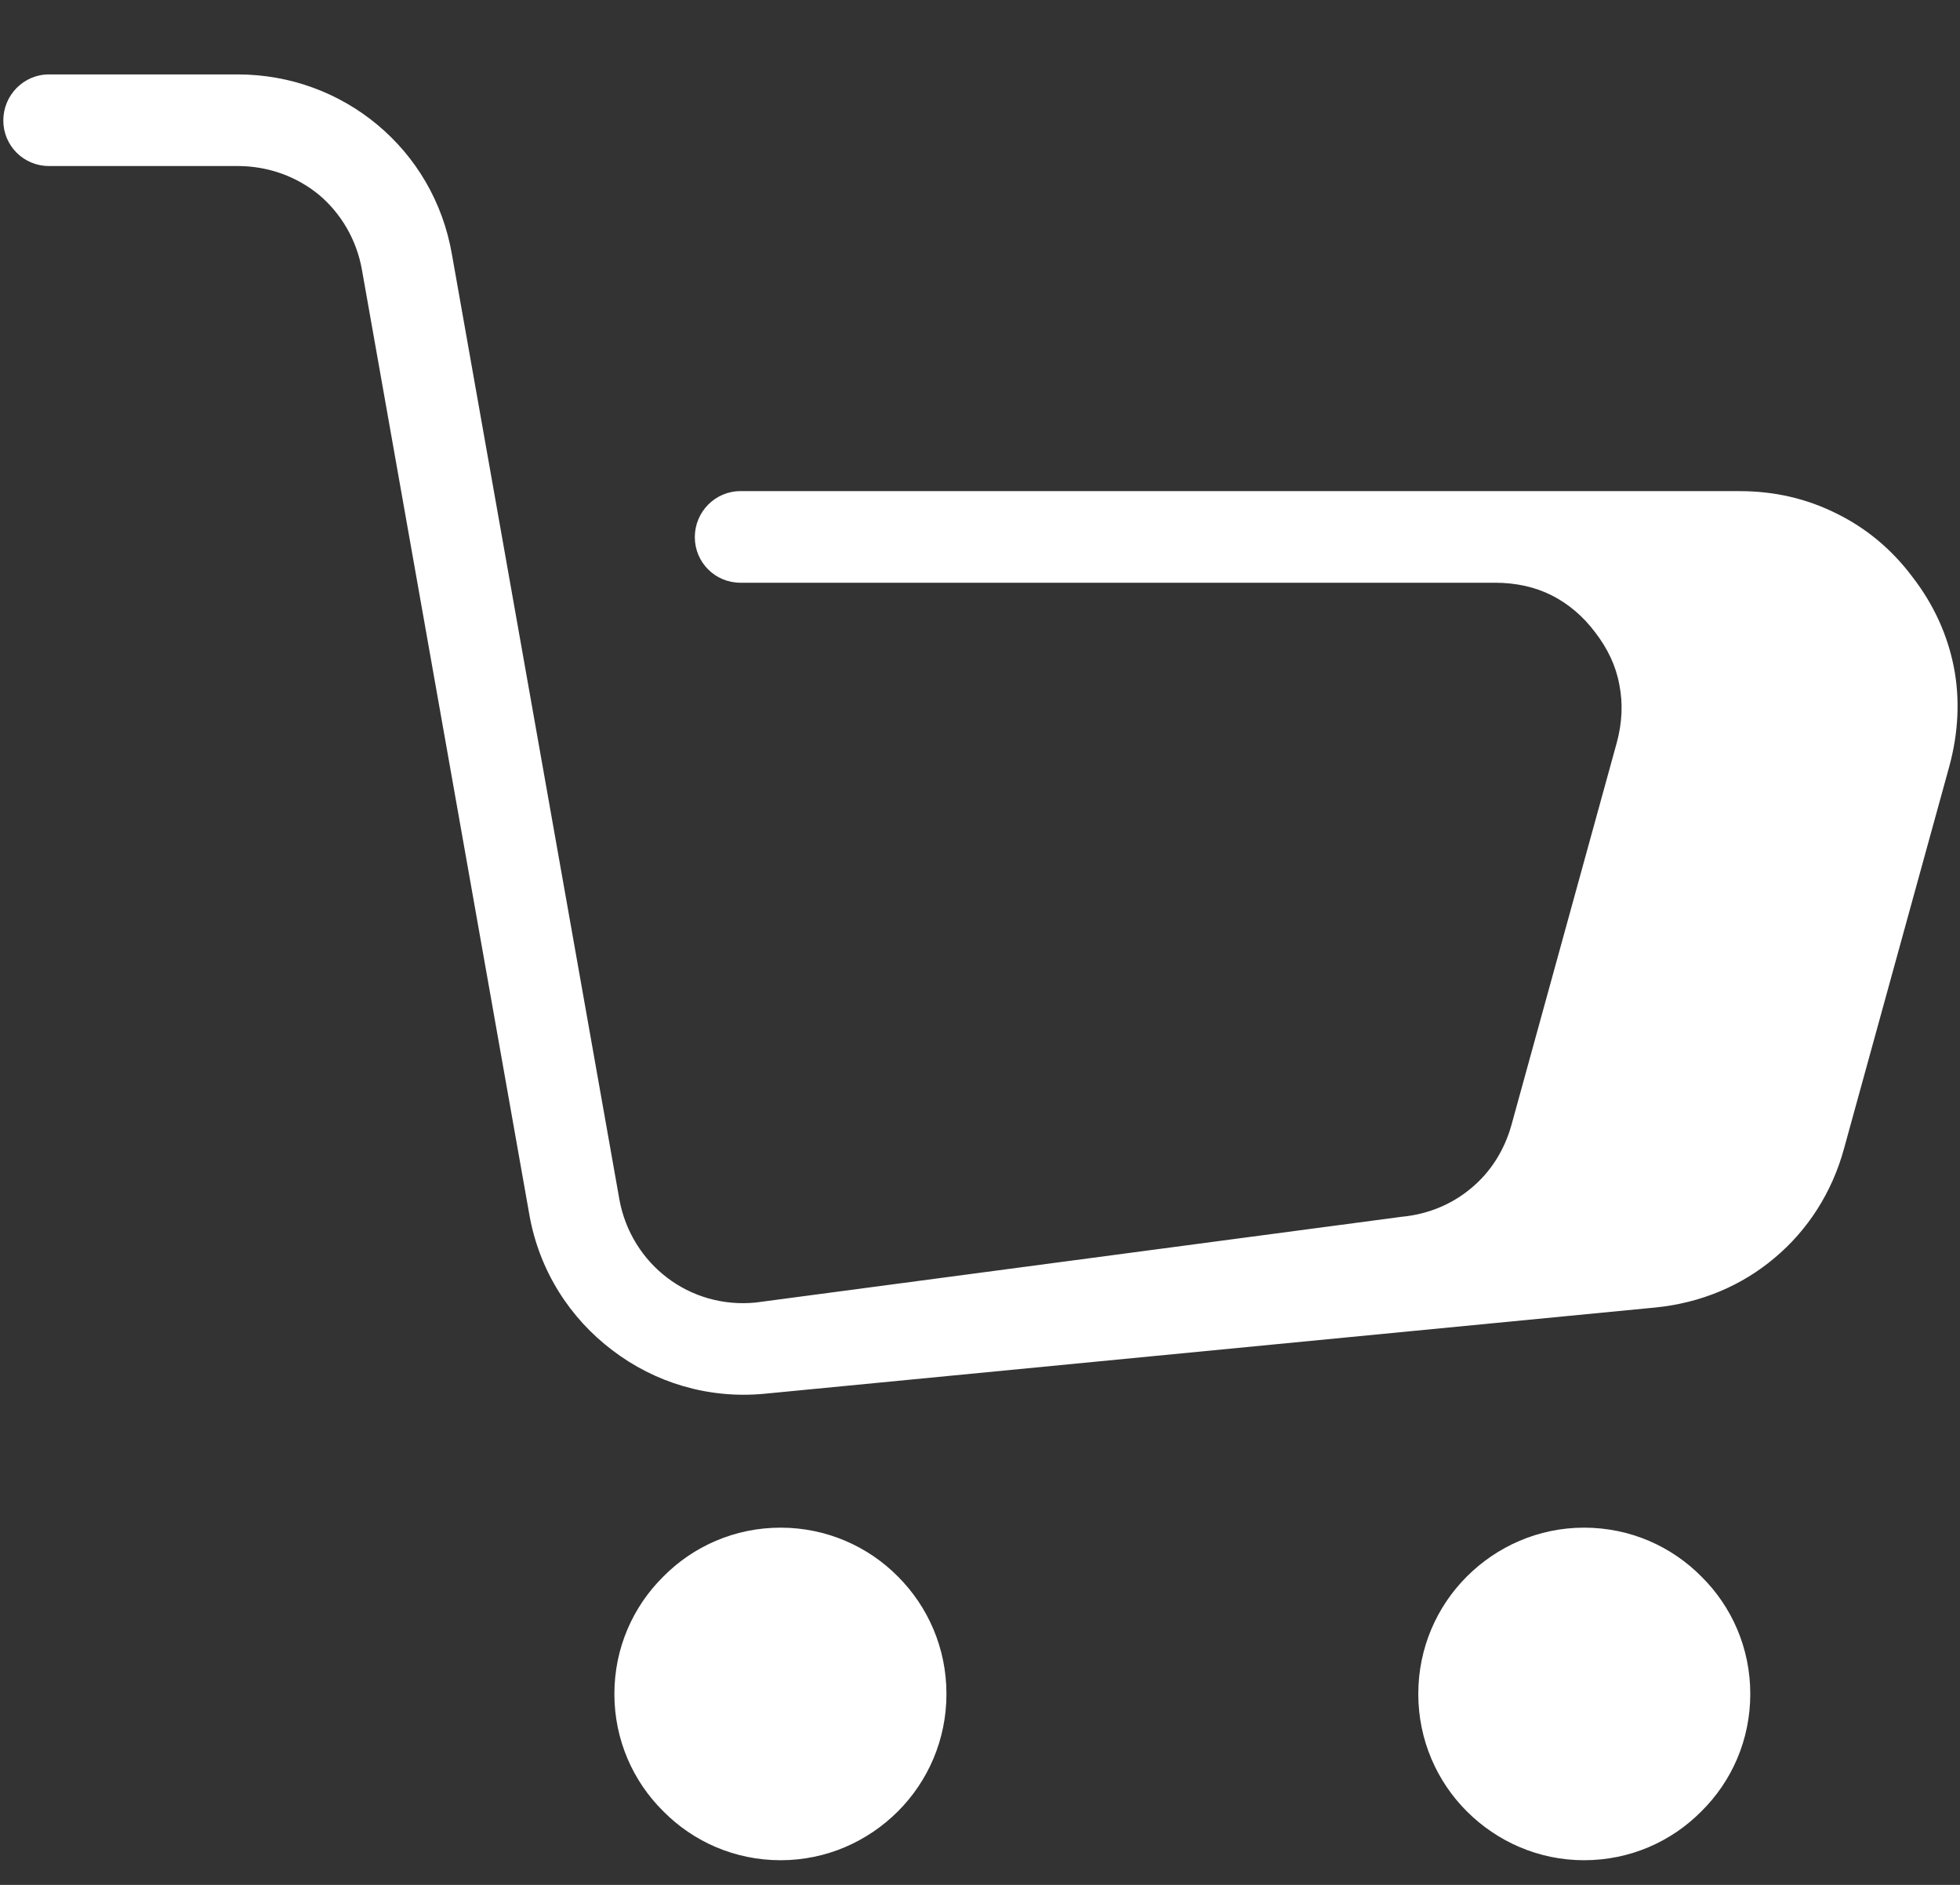<svg width="26" height="25" viewBox="0 0 26 25" fill="none" xmlns="http://www.w3.org/2000/svg">
<rect x="0" y="0" width="26" height="25" fill="#333333" stroke="none"/>
<path d="M0.649 2.202C0.314 2.202 0.044 1.933 0.044 1.598C0.044 1.262 0.314 0.987 0.649 0.987H3.152C3.855 0.987 4.504 1.235 5.01 1.658C5.516 2.081 5.874 2.675 5.995 3.374L8.216 15.907C8.293 16.336 8.53 16.704 8.849 16.946C9.173 17.194 9.591 17.32 10.026 17.276L18.599 16.138C18.951 16.105 19.27 15.967 19.517 15.758C19.77 15.549 19.957 15.258 20.051 14.917L21.448 9.847C21.519 9.583 21.53 9.324 21.481 9.082C21.437 8.835 21.327 8.604 21.162 8.389C20.997 8.169 20.799 8.004 20.579 7.894C20.359 7.784 20.106 7.729 19.831 7.729H9.822C9.487 7.729 9.217 7.46 9.217 7.124C9.217 6.789 9.487 6.514 9.822 6.514H23.076C23.538 6.514 23.966 6.613 24.362 6.811C24.753 7.003 25.094 7.284 25.369 7.652C25.655 8.021 25.836 8.428 25.919 8.851C26.001 9.275 25.979 9.72 25.858 10.165L24.461 15.236C24.302 15.819 23.977 16.319 23.543 16.682C23.108 17.051 22.564 17.282 21.959 17.342L10.141 18.486C9.393 18.557 8.684 18.337 8.123 17.909C7.562 17.485 7.155 16.858 7.023 16.116L4.801 3.577C4.73 3.176 4.521 2.829 4.235 2.587C3.943 2.345 3.564 2.202 3.152 2.202H0.649ZM19.457 20.911C19.858 20.51 20.408 20.262 21.013 20.262C21.624 20.262 22.174 20.51 22.57 20.911C22.971 21.307 23.218 21.857 23.218 22.467C23.218 23.078 22.971 23.628 22.57 24.024C22.174 24.425 21.624 24.673 21.013 24.673C20.408 24.673 19.858 24.425 19.457 24.024C19.061 23.628 18.814 23.078 18.814 22.467C18.814 21.857 19.061 21.307 19.457 20.911ZM8.799 20.911C9.195 20.51 9.745 20.262 10.356 20.262C10.961 20.262 11.516 20.51 11.912 20.911C12.308 21.307 12.555 21.857 12.555 22.467C12.555 23.078 12.308 23.628 11.912 24.024C11.511 24.425 10.961 24.673 10.356 24.673C9.745 24.673 9.195 24.425 8.799 24.024C8.398 23.628 8.15 23.078 8.15 22.467C8.15 21.857 8.398 21.307 8.799 20.911Z" fill="white"/>
</svg>
